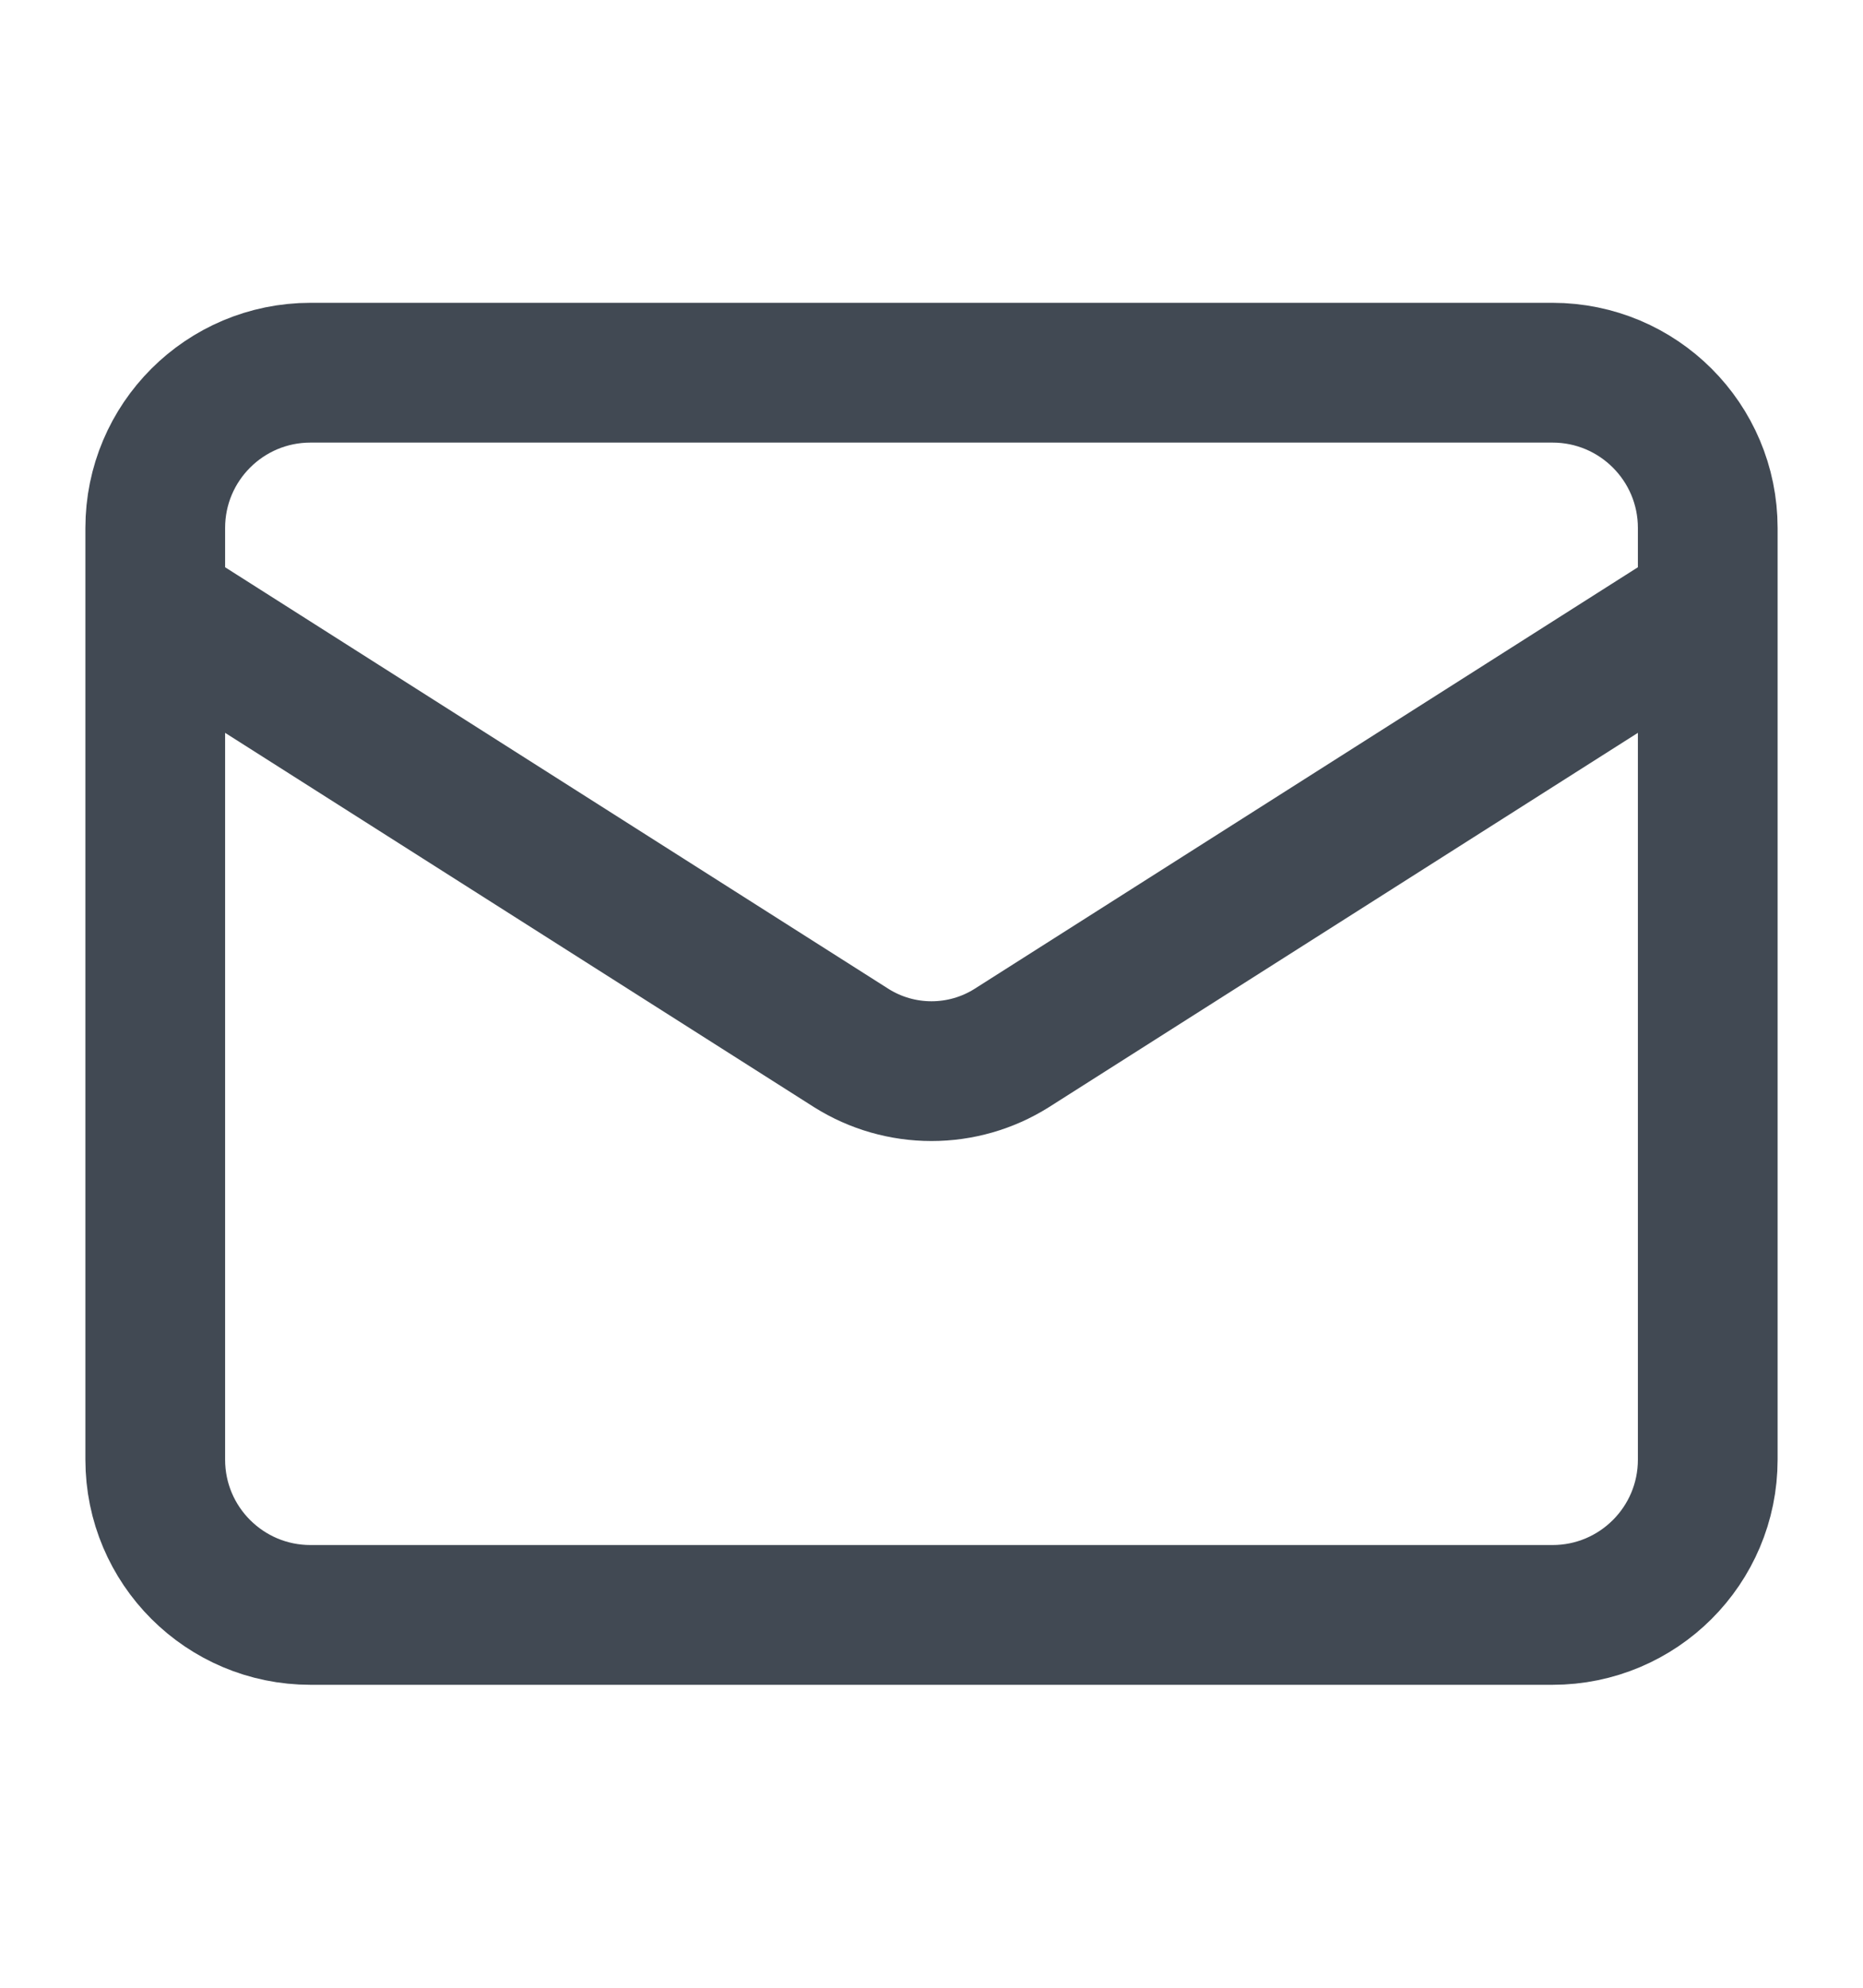 <svg width="15" height="16" viewBox="0 0 15 16" fill="none" xmlns="http://www.w3.org/2000/svg">
<path d="M13.75 4.875L8.144 8.437C7.951 8.558 7.728 8.622 7.5 8.622C7.272 8.622 7.049 8.558 6.856 8.437L1.25 4.875M2.5 3H12.5C13.19 3 13.75 3.559 13.75 4.25V11.749C13.75 12.44 13.19 12.999 12.5 12.999H2.5C1.81 12.999 1.25 12.44 1.25 11.749V4.25C1.25 3.559 1.81 3 2.5 3Z" stroke="#414953" stroke-width="1.125" stroke-linecap="round" stroke-linejoin="round"/>
</svg>
